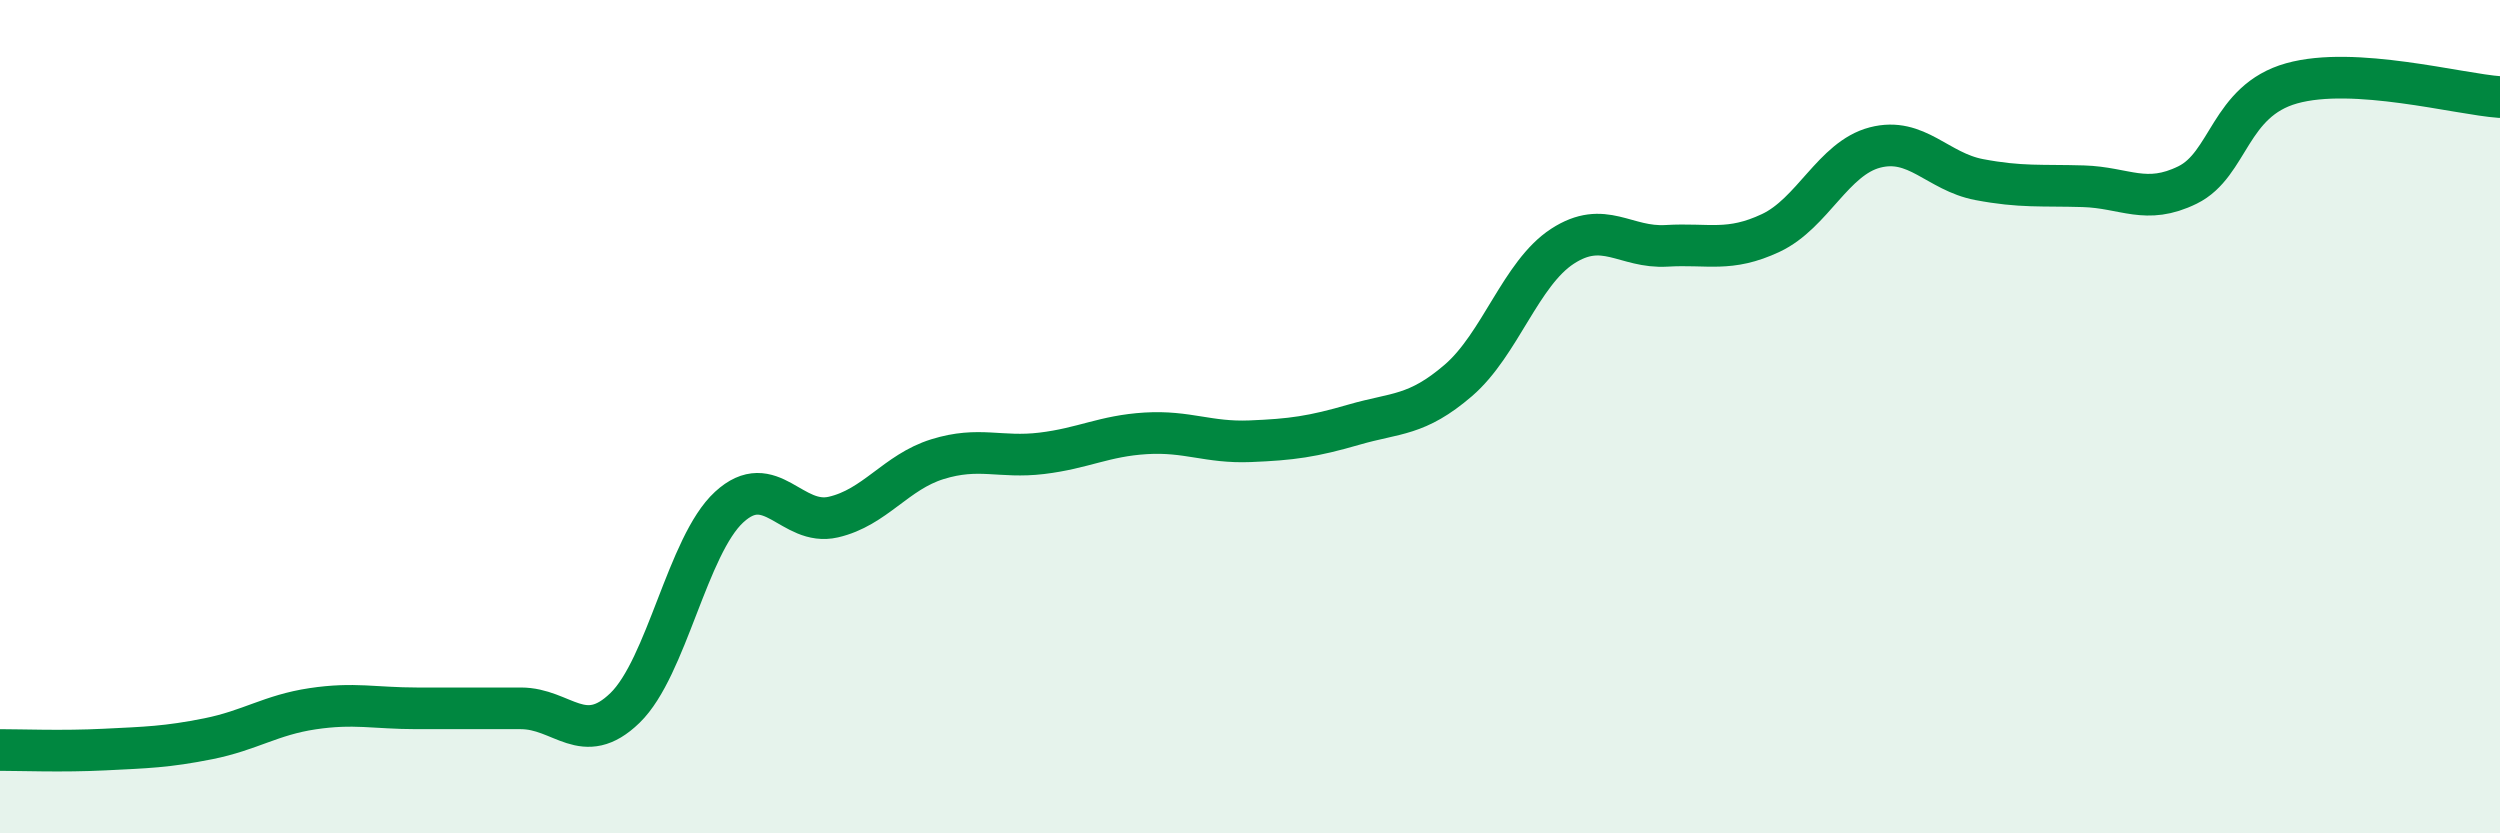 
    <svg width="60" height="20" viewBox="0 0 60 20" xmlns="http://www.w3.org/2000/svg">
      <path
        d="M 0,18 C 0.5,18 1.5,18.04 2.5,17.99 C 3.5,17.94 4,17.93 5,17.73 C 6,17.53 6.5,17.16 7.5,17.01 C 8.5,16.86 9,17 10,17 C 11,17 11.5,17 12.5,17 C 13.5,17 14,17.96 15,16.99 C 16,16.02 16.5,13.09 17.5,12.17 C 18.5,11.25 19,12.64 20,12.41 C 21,12.18 21.5,11.33 22.5,11.02 C 23.5,10.71 24,11 25,10.88 C 26,10.76 26.5,10.46 27.5,10.4 C 28.5,10.34 29,10.63 30,10.59 C 31,10.55 31.5,10.48 32.5,10.19 C 33.5,9.9 34,9.99 35,9.13 C 36,8.27 36.5,6.56 37.5,5.91 C 38.5,5.26 39,5.96 40,5.9 C 41,5.84 41.5,6.06 42.5,5.59 C 43.5,5.12 44,3.8 45,3.54 C 46,3.28 46.5,4.12 47.5,4.31 C 48.5,4.5 49,4.44 50,4.47 C 51,4.5 51.5,4.93 52.5,4.44 C 53.5,3.95 53.5,2.42 55,2 C 56.5,1.58 59,2.26 60,2.33L60 20L0 20Z"
        fill="#008740"
        opacity="0.1"
        stroke-linecap="round"
        stroke-linejoin="round"
      />
      <path
        d="M 0,18 C 0.5,18 1.5,18.04 2.5,17.99 C 3.5,17.94 4,17.93 5,17.73 C 6,17.53 6.5,17.16 7.5,17.01 C 8.5,16.86 9,17 10,17 C 11,17 11.5,17 12.5,17 C 13.5,17 14,17.96 15,16.99 C 16,16.02 16.5,13.09 17.5,12.17 C 18.5,11.25 19,12.64 20,12.41 C 21,12.18 21.5,11.33 22.5,11.02 C 23.5,10.71 24,11 25,10.88 C 26,10.76 26.5,10.46 27.5,10.4 C 28.5,10.34 29,10.63 30,10.59 C 31,10.55 31.5,10.48 32.5,10.19 C 33.5,9.9 34,9.99 35,9.13 C 36,8.27 36.5,6.56 37.5,5.91 C 38.5,5.26 39,5.96 40,5.9 C 41,5.84 41.5,6.06 42.5,5.59 C 43.5,5.12 44,3.8 45,3.54 C 46,3.28 46.5,4.12 47.5,4.31 C 48.5,4.5 49,4.44 50,4.47 C 51,4.5 51.5,4.93 52.5,4.44 C 53.5,3.95 53.5,2.42 55,2 C 56.5,1.58 59,2.26 60,2.33"
        stroke="#008740"
        stroke-width="1"
        fill="none"
        stroke-linecap="round"
        stroke-linejoin="round"
      />
    </svg>
  